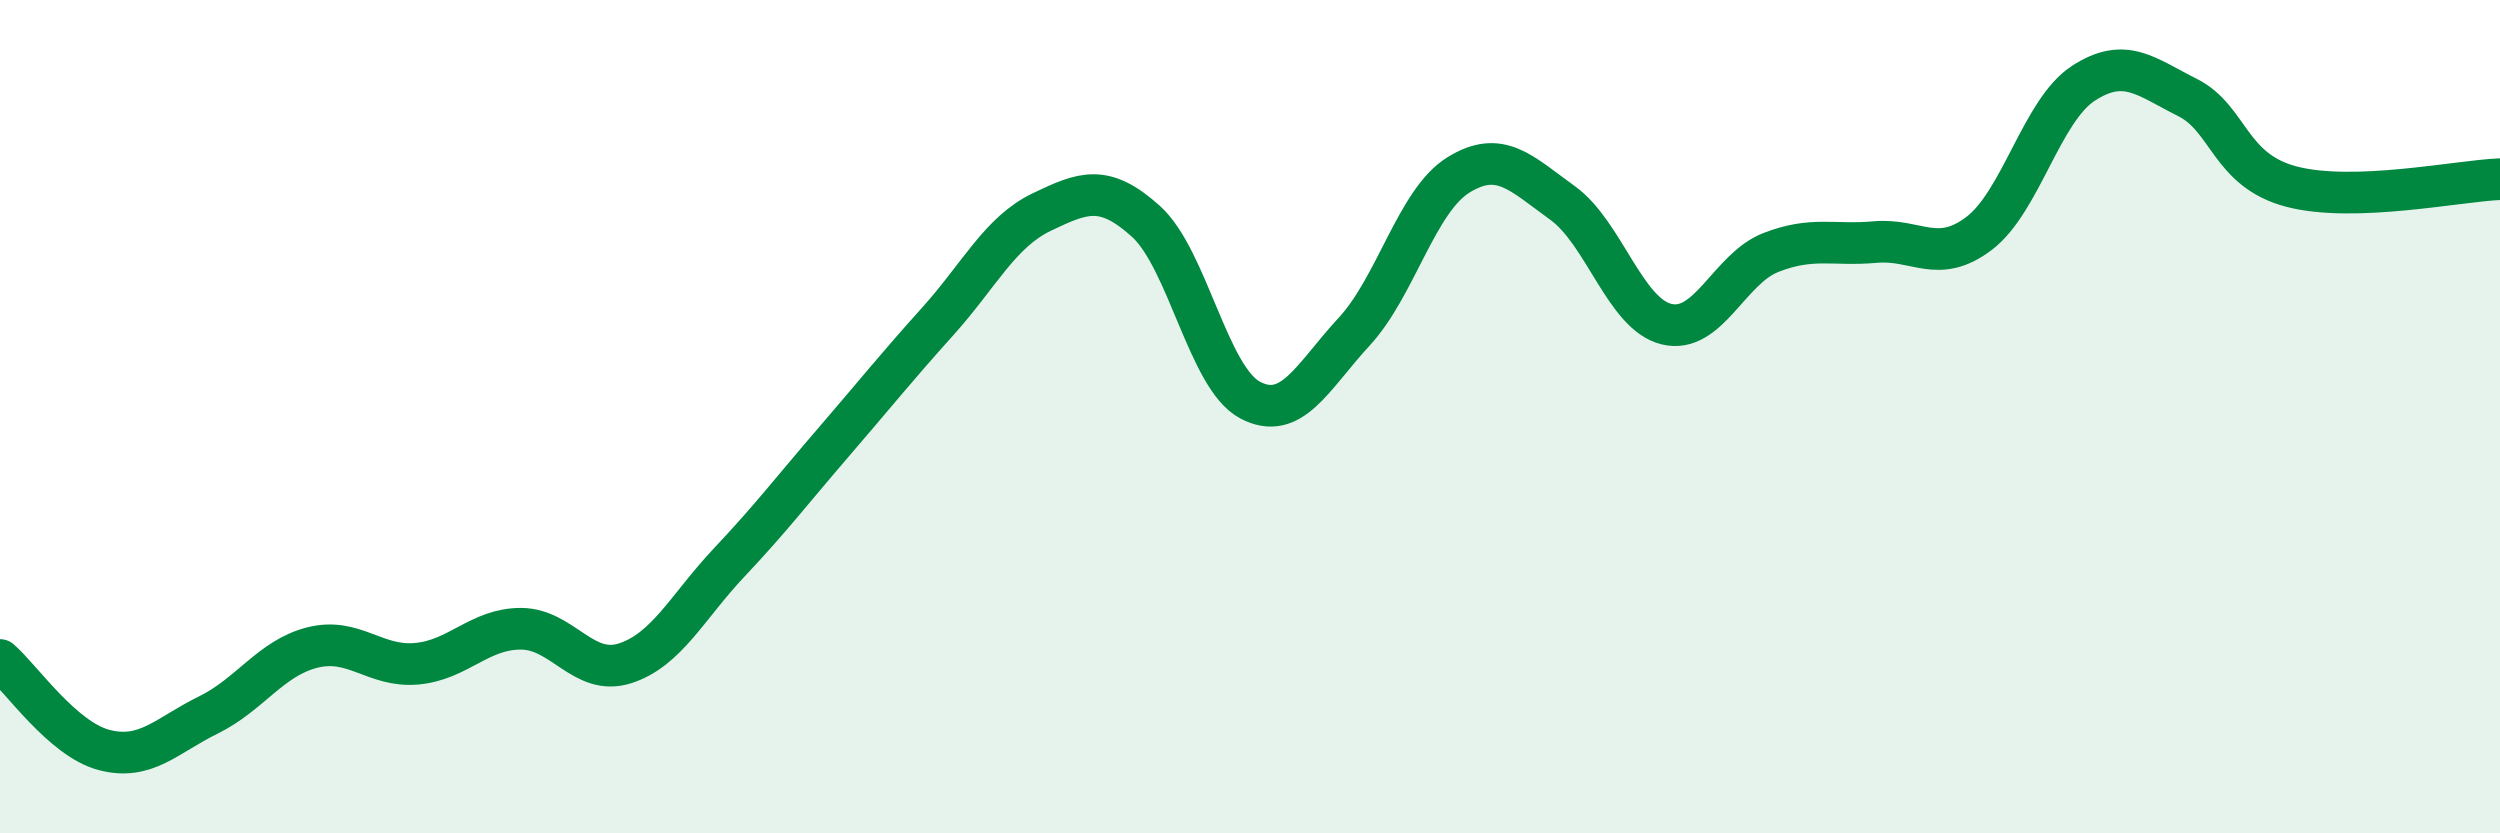 
    <svg width="60" height="20" viewBox="0 0 60 20" xmlns="http://www.w3.org/2000/svg">
      <path
        d="M 0,15.84 C 0.5,16.27 1.5,17.74 2.5,18 C 3.5,18.26 4,17.65 5,17.16 C 6,16.67 6.5,15.79 7.5,15.54 C 8.5,15.29 9,16.02 10,15.93 C 11,15.84 11.5,15.09 12.5,15.09 C 13.5,15.09 14,16.24 15,15.92 C 16,15.6 16.5,14.56 17.5,13.5 C 18.5,12.44 19,11.78 20,10.62 C 21,9.46 21.5,8.83 22.5,7.72 C 23.5,6.61 24,5.57 25,5.09 C 26,4.61 26.5,4.41 27.5,5.31 C 28.5,6.21 29,9.07 30,9.6 C 31,10.13 31.5,9.04 32.5,7.96 C 33.5,6.88 34,4.82 35,4.2 C 36,3.58 36.5,4.15 37.5,4.87 C 38.5,5.59 39,7.54 40,7.78 C 41,8.02 41.5,6.45 42.5,6.06 C 43.5,5.67 44,5.9 45,5.81 C 46,5.72 46.5,6.36 47.5,5.6 C 48.5,4.84 49,2.65 50,2 C 51,1.35 51.5,1.84 52.5,2.34 C 53.5,2.84 53.5,4.09 55,4.48 C 56.5,4.87 59,4.34 60,4.3L60 20L0 20Z"
        fill="#008740"
        opacity="0.1"
        stroke-linecap="round"
        stroke-linejoin="round"
      />
      <path
        d="M 0,15.84 C 0.5,16.27 1.5,17.74 2.5,18 C 3.5,18.26 4,17.65 5,17.16 C 6,16.67 6.5,15.79 7.5,15.54 C 8.5,15.29 9,16.02 10,15.93 C 11,15.84 11.5,15.09 12.5,15.09 C 13.5,15.09 14,16.24 15,15.92 C 16,15.6 16.5,14.56 17.5,13.5 C 18.5,12.44 19,11.78 20,10.62 C 21,9.46 21.5,8.83 22.5,7.72 C 23.5,6.61 24,5.57 25,5.09 C 26,4.61 26.5,4.41 27.5,5.31 C 28.5,6.21 29,9.07 30,9.6 C 31,10.13 31.5,9.04 32.5,7.96 C 33.5,6.88 34,4.82 35,4.2 C 36,3.58 36.5,4.15 37.5,4.87 C 38.5,5.59 39,7.54 40,7.78 C 41,8.02 41.5,6.45 42.5,6.06 C 43.5,5.67 44,5.9 45,5.81 C 46,5.72 46.5,6.36 47.5,5.6 C 48.5,4.84 49,2.65 50,2 C 51,1.35 51.5,1.84 52.5,2.34 C 53.5,2.84 53.5,4.09 55,4.48 C 56.5,4.87 59,4.34 60,4.3"
        stroke="#008740"
        stroke-width="1"
        fill="none"
        stroke-linecap="round"
        stroke-linejoin="round"
      />
    </svg>
  